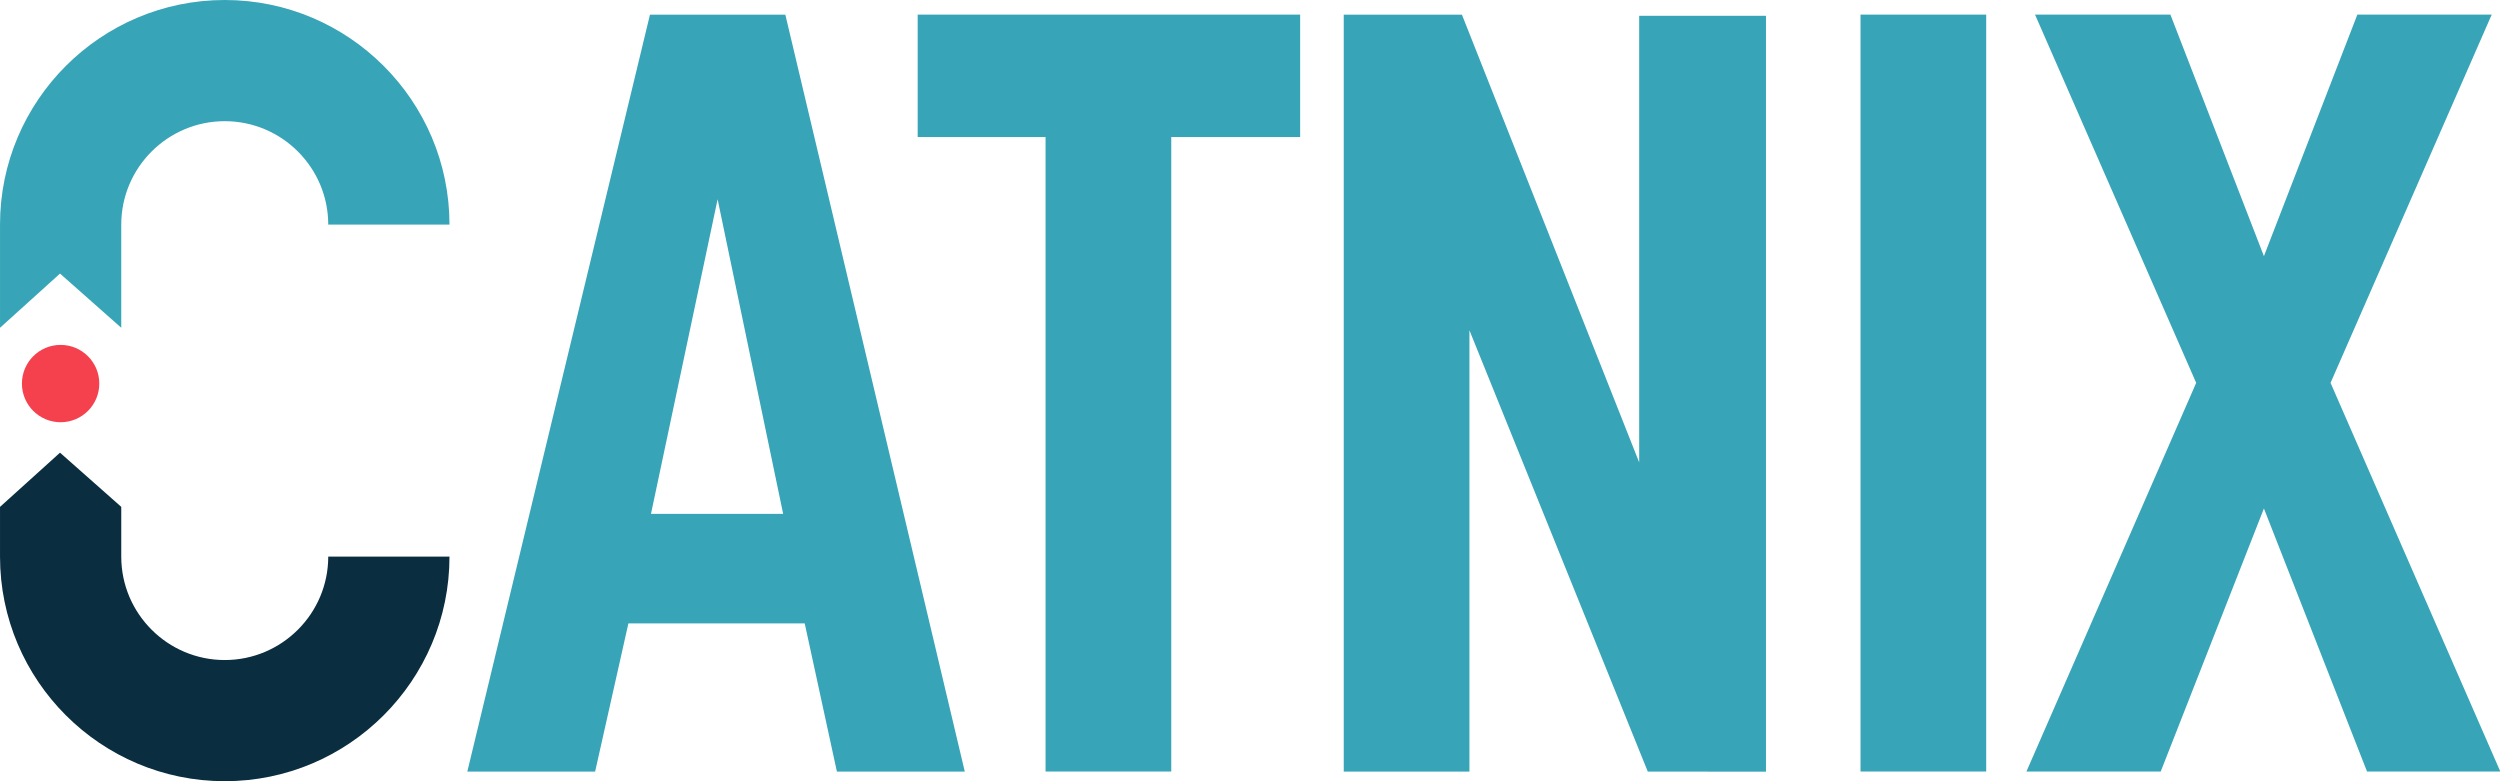 <?xml version="1.0" encoding="UTF-8"?>
<!-- Created with Inkscape (http://www.inkscape.org/) -->
<svg width="32.002mm" height="10mm" version="1.1" viewBox="0 0 32.002 10" xmlns="http://www.w3.org/2000/svg">
 <defs>
  <clipPath id="clipPath7">
   <path transform="translate(-6.356,-27.004)" d="m0 52h354v-52h-354z"/>
  </clipPath>
  <clipPath id="clipPath9">
   <path transform="translate(-14.384,-9.312)" d="m0 52h354v-52h-354z"/>
  </clipPath>
  <clipPath id="clipPath11">
   <path transform="translate(-14.384,-51.557)" d="m0 52h354v-52h-354z"/>
  </clipPath>
 </defs>
 <g transform="translate(-76.994 -81.492)">
  <g fill="#37a5b7">
   <path d="m85.038 89.472-0.426 1.897h-1.636l2.338-9.689h1.733l2.297 9.689h-1.637l-0.412-1.897zm1.981-1.402-0.839-4.027-0.853 4.027z"/>
   <path d="m91.987 83.246v8.122h-1.609v-8.122h-1.637v-1.567h4.896v1.567z"/>
   <path d="m98.087 91.369-2.283-5.649v5.649h-1.609v-9.689h1.513l2.269 5.731v-5.717h1.623v9.676z"/>
   <path d="m100.81 81.679h1.609v9.689h-1.609z"/>
   <path d="m107.17 81.679-1.196 3.092-1.197-3.092h-1.733l2.063 4.714-2.173 4.975h1.719l1.321-3.367 1.32 3.367h1.706l-2.173-4.975 2.063-4.714z"/>
  </g>
  <path transform="matrix(.2 0 0 -.2 78.265 86.402)" d="m0 0c0 1.367-1.108 2.475-2.476 2.475s-2.476-1.108-2.476-2.475c0-1.366 1.108-2.475 2.476-2.475s2.476 1.109 2.476 2.475" clip-path="url(#clipPath7)" fill="#f4414d"/>
  <path transform="matrix(.2 0 0 -.2 79.871 89.941)" d="m0 0c-3.651 0-6.624 2.969-6.624 6.619v3.185l-3.92 3.468-3.84-3.469v-3.184c0-7.927 6.452-14.374 14.384-14.374s14.384 6.447 14.384 14.374h-7.76c0-3.65-2.972-6.619-6.624-6.619" clip-path="url(#clipPath9)" fill="#0a2d40"/>
  <path transform="matrix(.2 0 0 -.2 79.871 81.492)" d="m0 0c-7.932 0-14.384-6.449-14.384-14.375v-6.617 0.013l3.84 3.469 3.92-3.469v6.604c0 3.649 2.973 6.619 6.624 6.619 3.652 0 6.624-2.97 6.624-6.619h7.76c0 7.926-6.452 14.375-14.384 14.375" clip-path="url(#clipPath11)" fill="#37a5b7"/>
 </g>
</svg>
